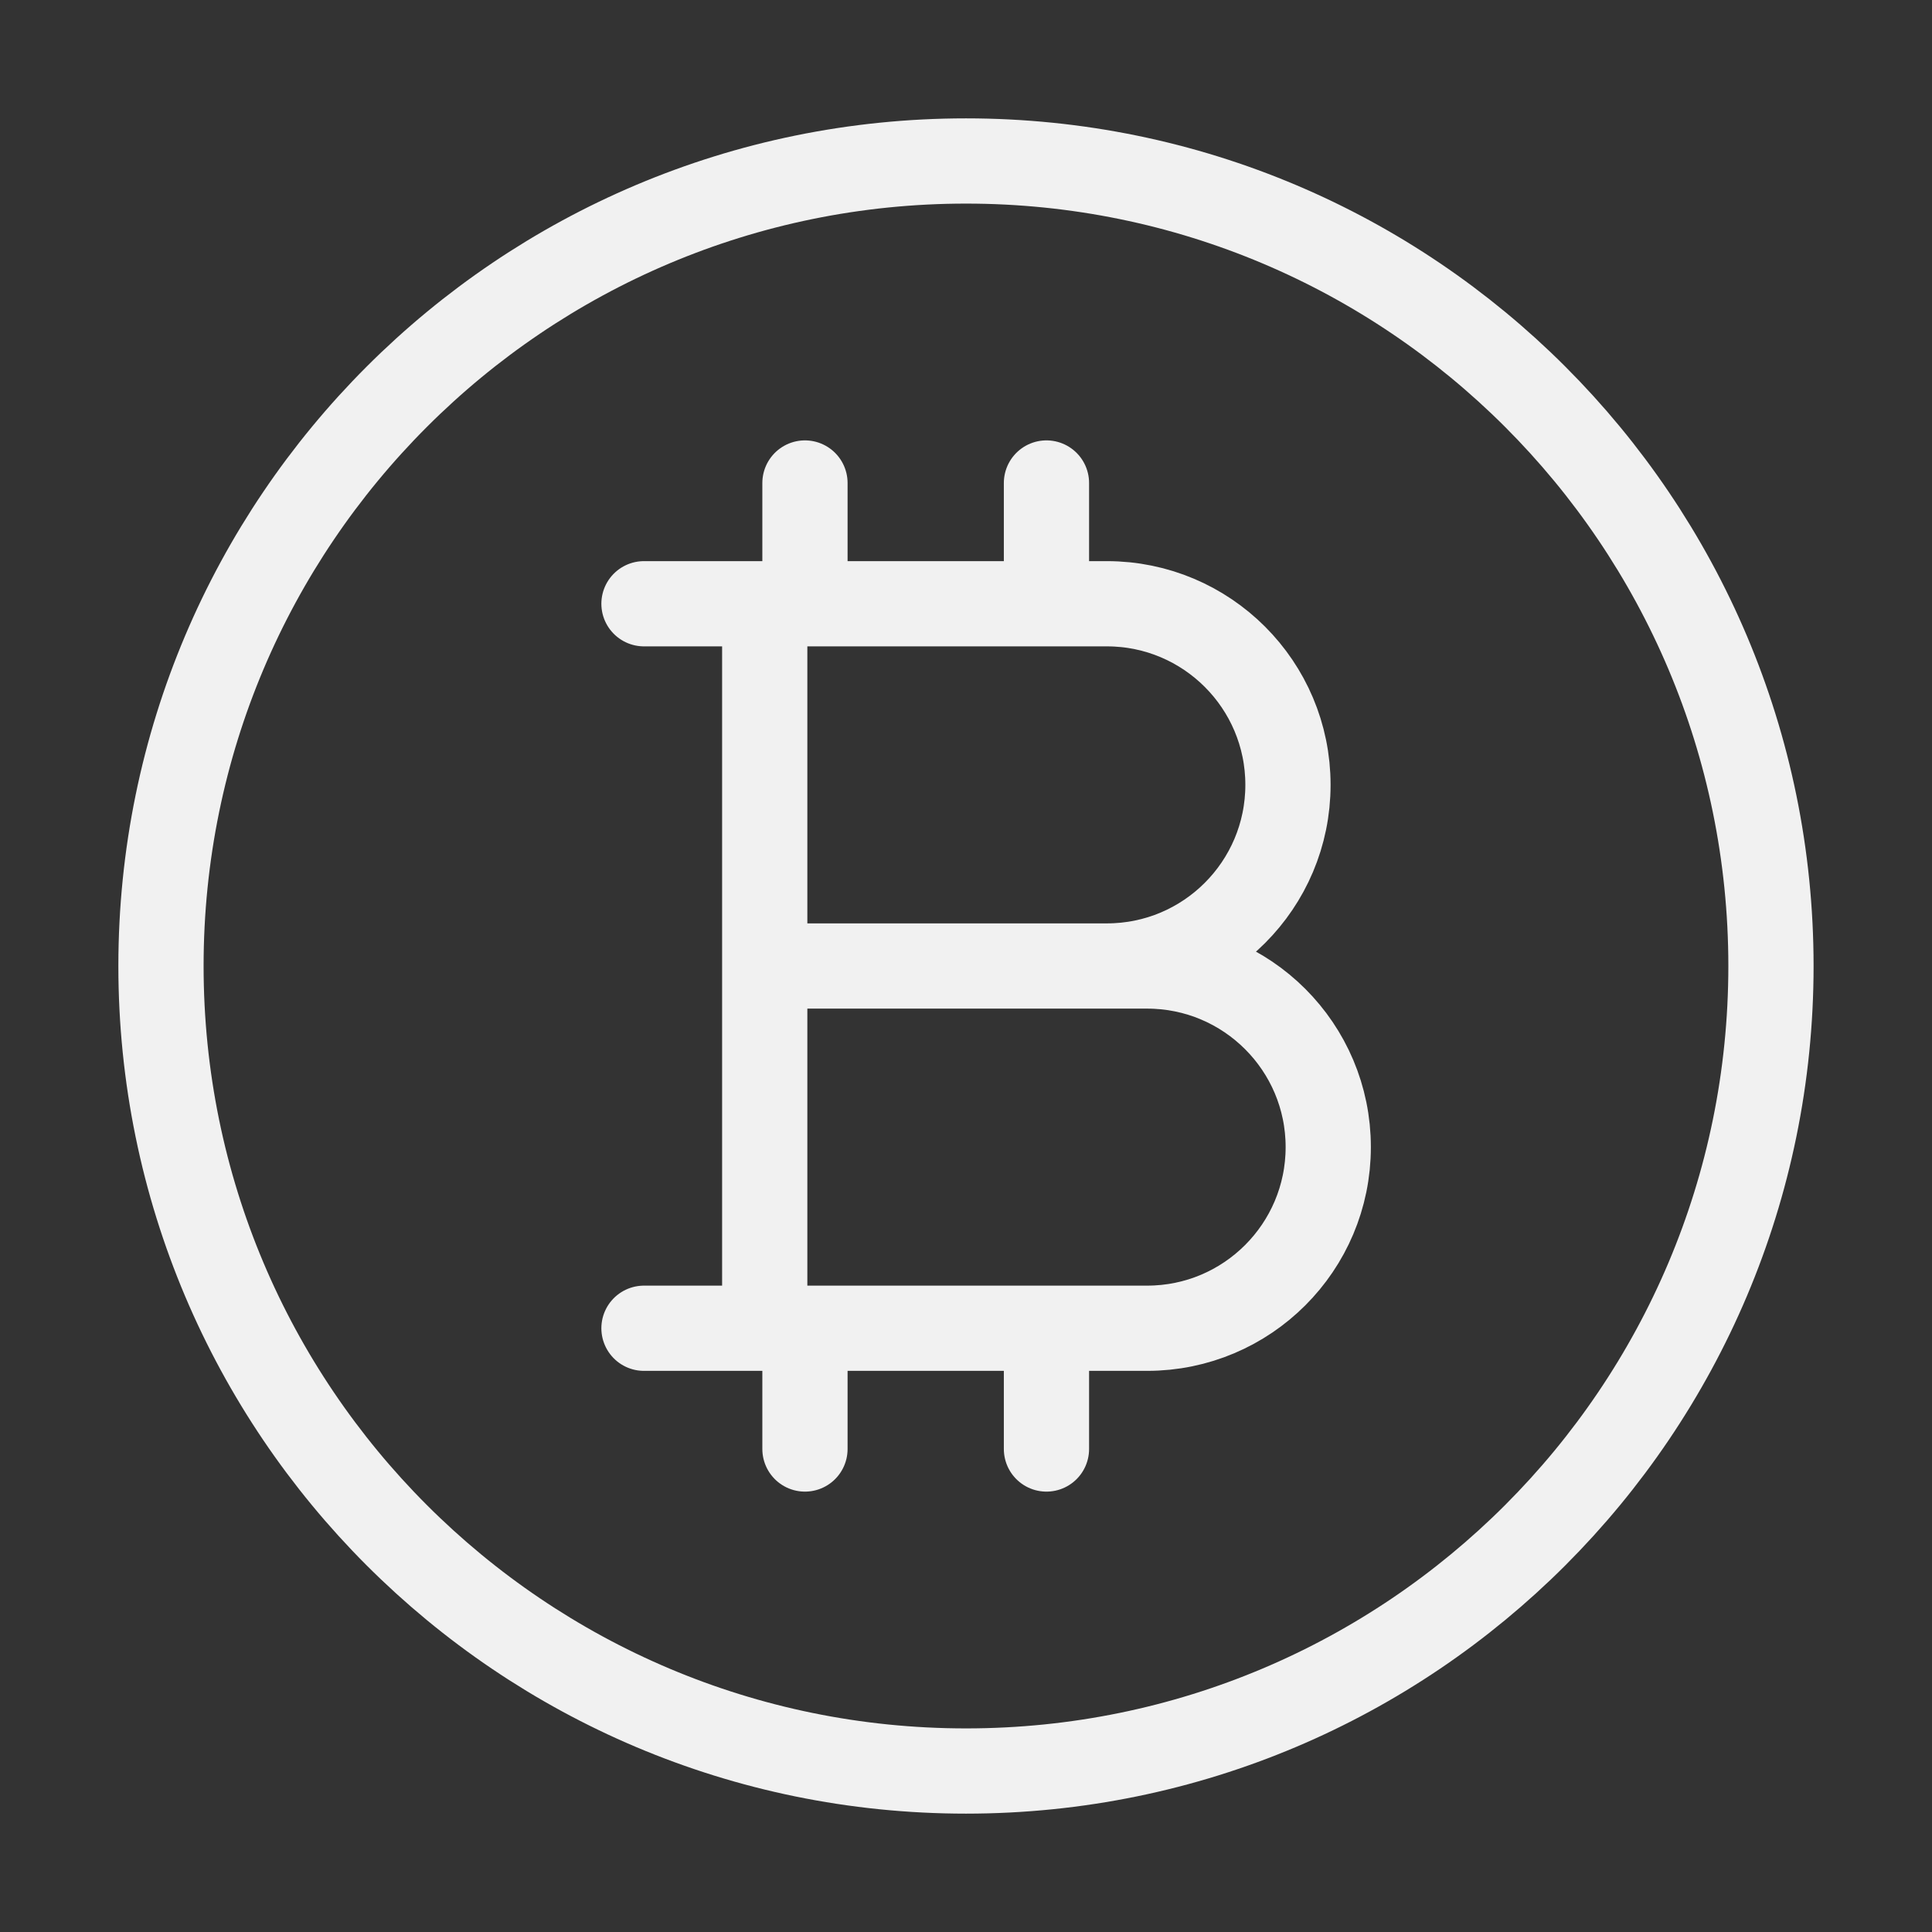 <svg width="34" height="34" viewBox="0 0 34 34" fill="none" xmlns="http://www.w3.org/2000/svg">
<rect x="0" y="0" width="34" height="34" fill="#333333" stroke="none"/>
<path d="M13.458 10.625H19.479C21.239 10.625 22.666 12.052 22.666 13.812C22.666 15.573 21.239 17 19.479 17H13.458H20.187C21.948 17 23.375 18.427 23.375 20.187C23.375 21.948 21.948 23.375 20.187 23.375H13.458M13.458 10.625H11.333M13.458 10.625V23.375M13.458 23.375H11.333M14.166 8.5V10.625M14.166 23.375V25.5M18.416 8.5V10.625M18.416 23.375V25.5M31.166 17C31.166 24.824 24.824 31.167 17 31.167C9.176 31.167 2.833 24.824 2.833 17C2.833 9.176 9.176 2.833 17 2.833C24.824 2.833 31.166 9.176 31.166 17Z" stroke="#F1F1F1" stroke-width="1.5" stroke-linecap="round" stroke-linejoin="round"/>
</svg>
